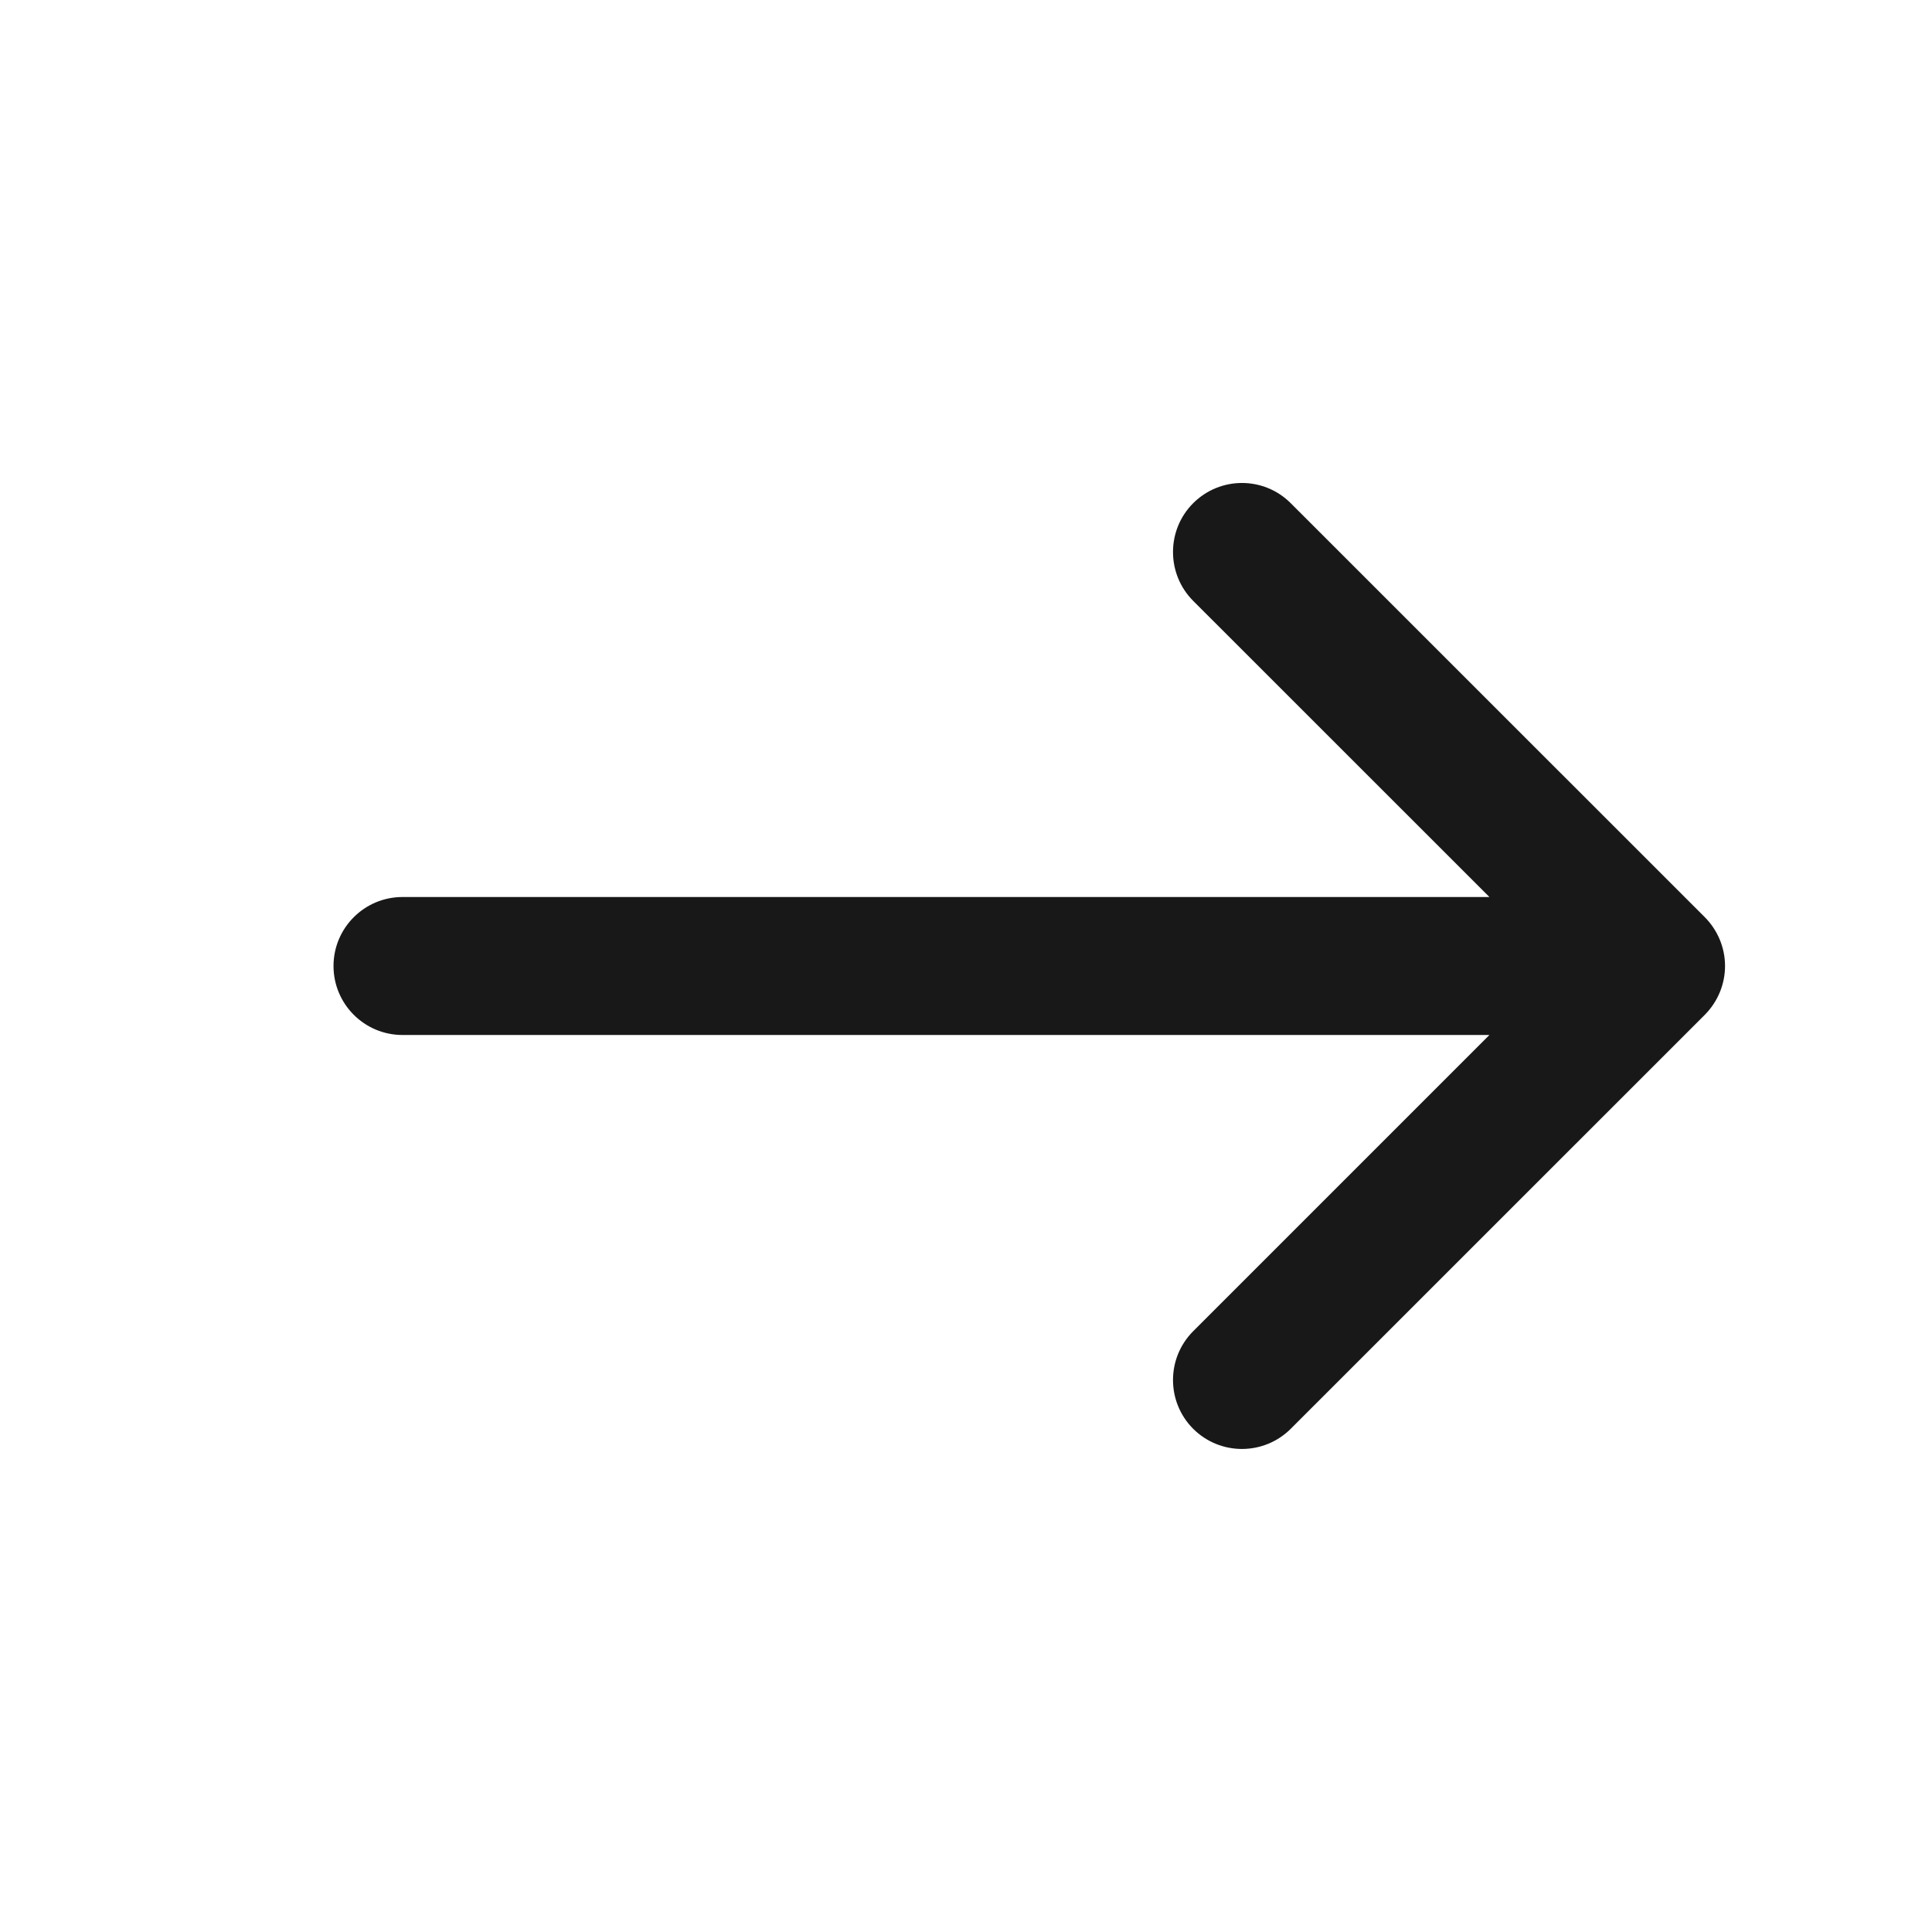 <svg width="24" height="24" viewBox="0 0 24 24" fill="none" xmlns="http://www.w3.org/2000/svg">
<path d="M14.822 6.251C15.157 5.916 15.7 5.916 16.034 6.251L21.178 11.394C21.338 11.555 21.429 11.773 21.429 12C21.429 12.227 21.338 12.445 21.178 12.606L16.034 17.749C15.699 18.083 15.157 18.083 14.822 17.749C14.488 17.414 14.488 16.872 14.822 16.537L18.502 12.857H5C4.527 12.857 4.143 12.473 4.143 12C4.143 11.527 4.527 11.143 5 11.143H18.502L14.822 7.464C14.488 7.129 14.488 6.585 14.822 6.251Z" fill="#181818"/>
</svg>
